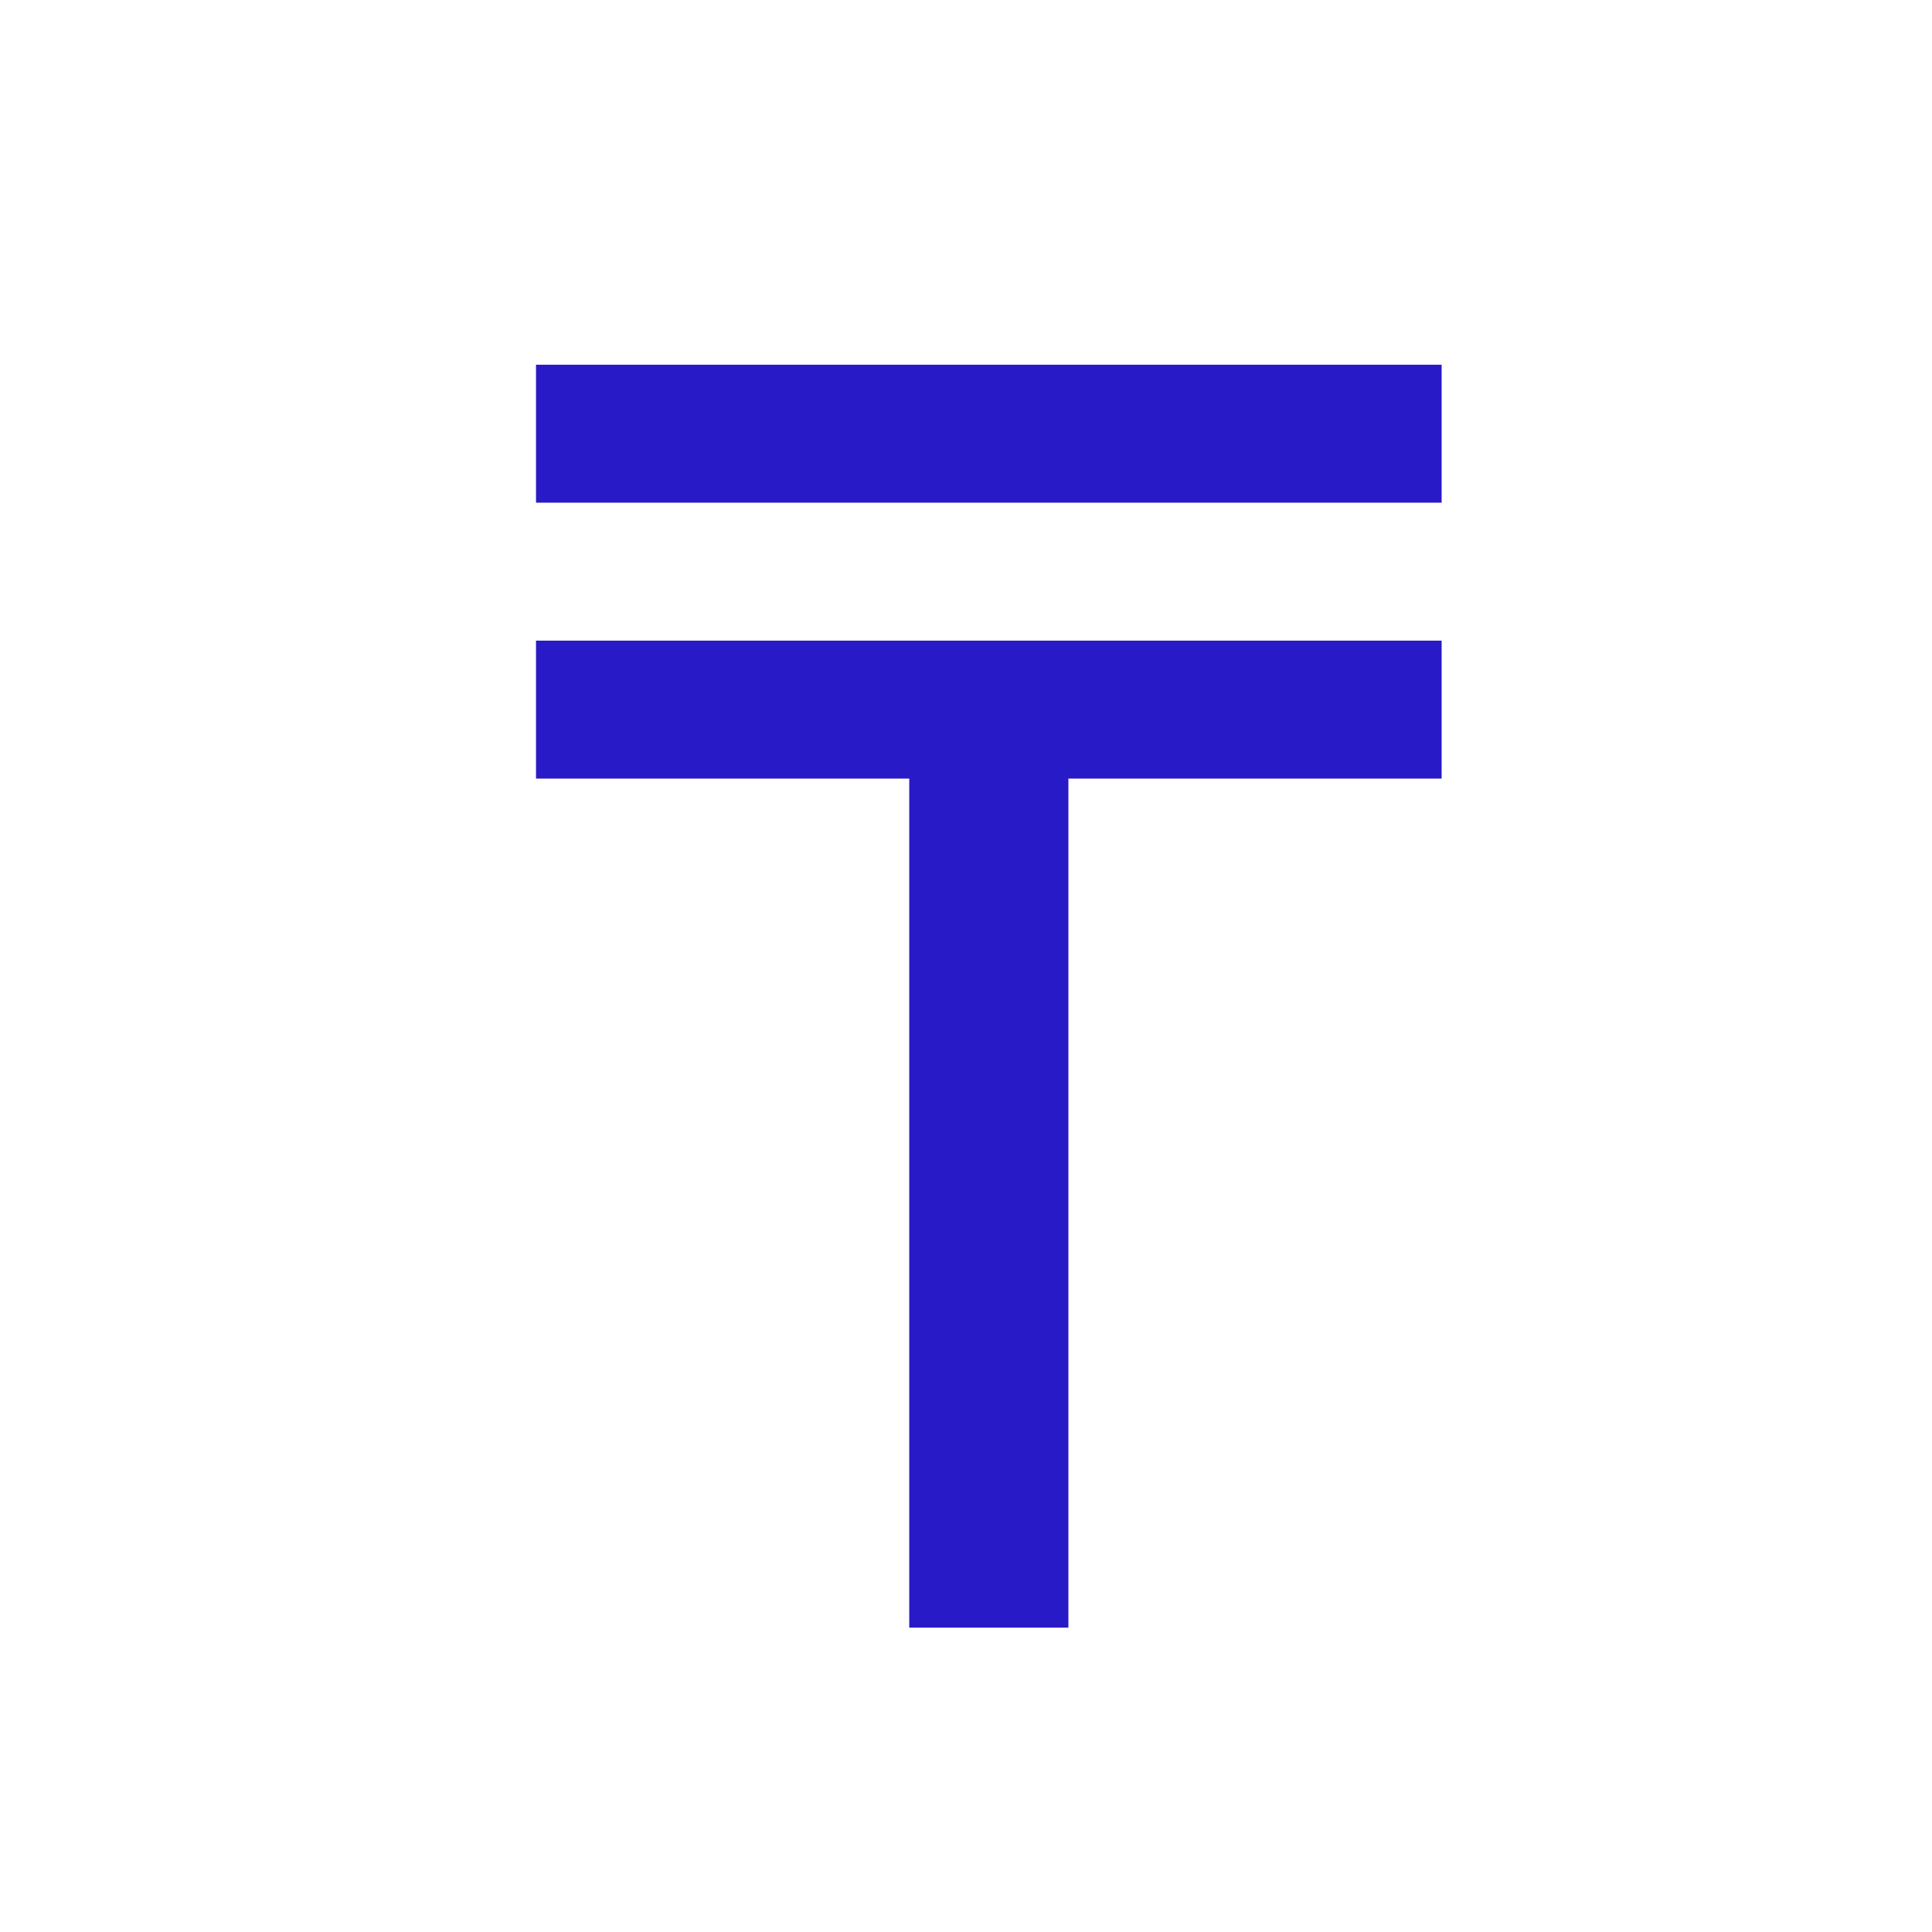 <?xml version="1.0" encoding="UTF-8"?> <svg xmlns="http://www.w3.org/2000/svg" width="32" height="32" viewBox="0 0 32 32" fill="none"><path d="M17.696 26.959H15.06V12.896H8.878V10.611H23.878V12.896H17.696V26.959ZM8.878 6.041H23.878V8.326H8.878V6.041Z" fill="#291AC7"></path></svg> 